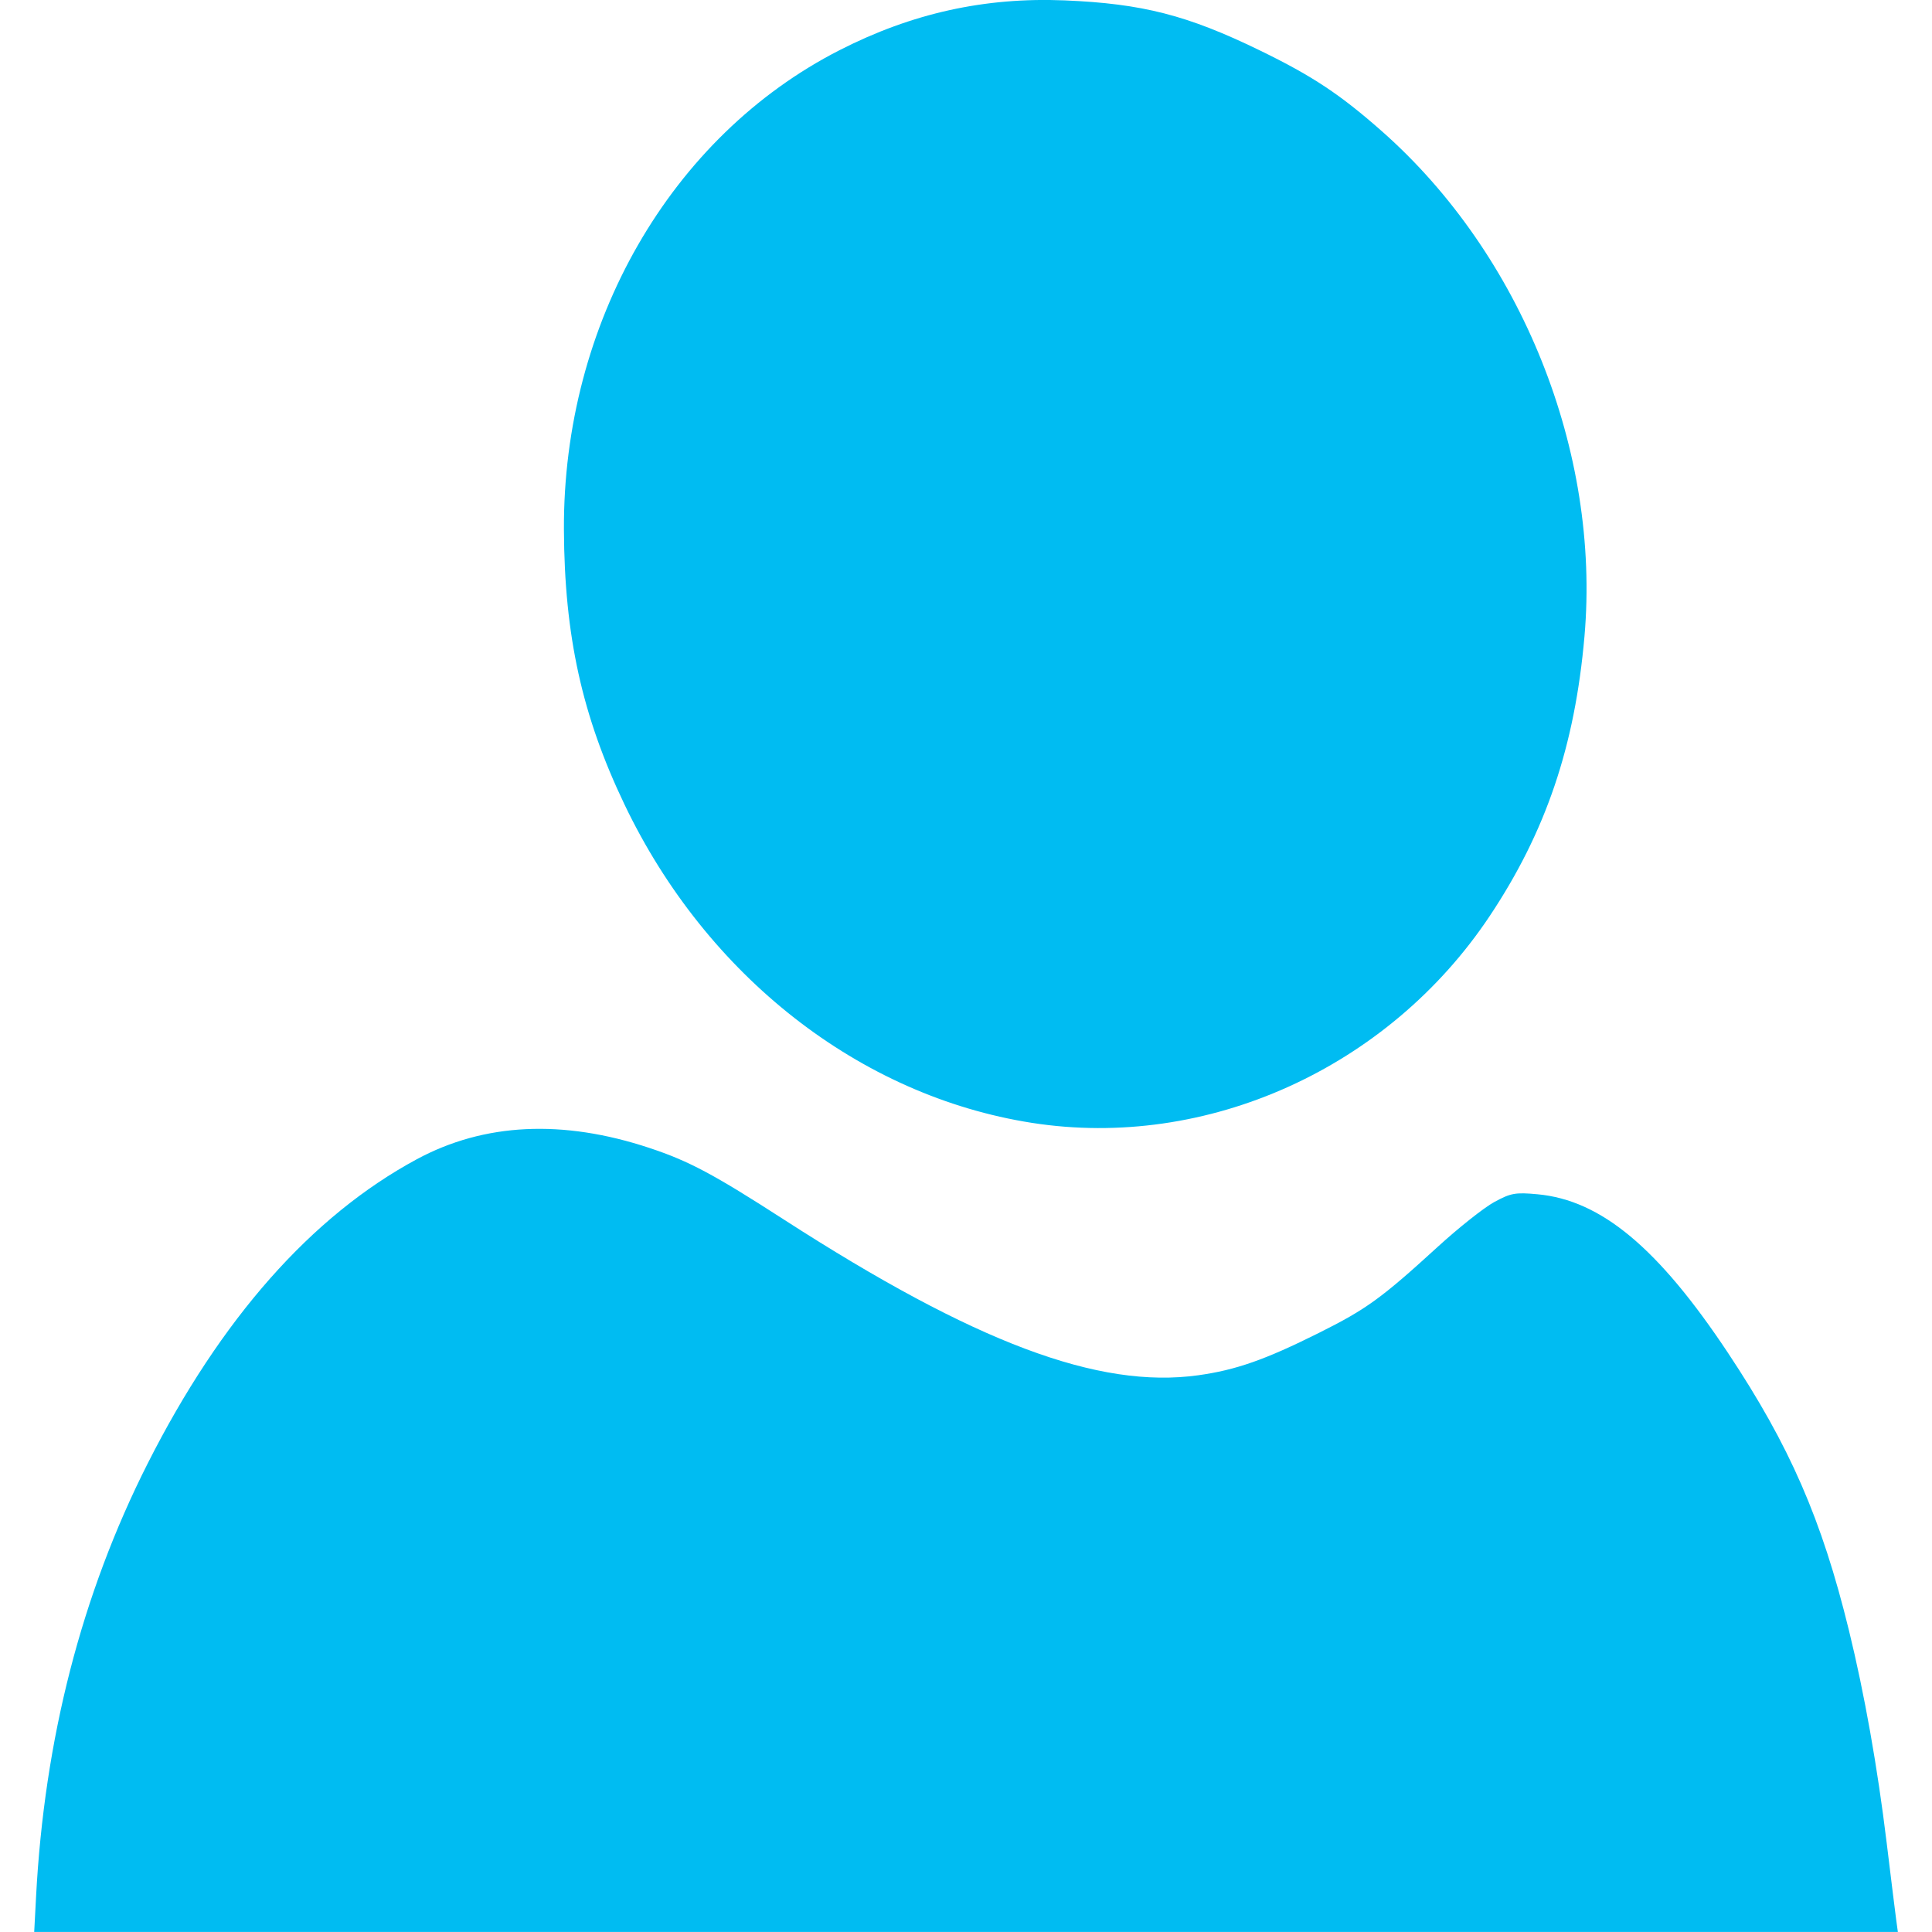 <?xml version="1.0" encoding="utf-8"?><!-- Скачано с сайта svg4.ru / Downloaded from svg4.ru -->
<svg width="800px" height="800px" viewBox="-1.24 0 70 70" xmlns:dc="http://purl.org/dc/elements/1.1/" xmlns:cc="http://creativecommons.org/ns#" xmlns:rdf="http://www.w3.org/1999/02/22-rdf-syntax-ns#" xmlns="http://www.w3.org/2000/svg">
    <path d="m -40.525,513.563 c 0.3,-5.716 1.65,-10.964 4.036,-15.688 2.659,-5.265 5.948,-8.985 9.76,-11.041 2.441,-1.316 5.283,-1.453 8.433,-0.407 1.429,0.475 2.312,0.945 4.875,2.598 6.911,4.456 11.39,6.139 15.001,5.637 1.366,-0.19 2.424,-0.561 4.365,-1.53 1.731,-0.864 2.268,-1.253 4.319,-3.127 0.754,-0.689 1.673,-1.417 2.043,-1.619 0.601,-0.327 0.768,-0.357 1.573,-0.282 2.298,0.214 4.369,1.94 6.898,5.748 2.236,3.367 3.395,6.023 4.379,10.043 0.564,2.304 1.035,4.952 1.37,7.71 0.156,1.284 0.311,2.535 0.344,2.781 l 0.061,0.446 -33.762,0 -33.762,0 0.067,-1.27 z m 36.079,-28.047 c -6.233,-0.975 -11.782,-5.312 -14.758,-11.534 -1.538,-3.214 -2.177,-6.115 -2.195,-9.957 -0.035,-7.469 3.863,-14.249 9.991,-17.376 2.622,-1.338 5.261,-1.921 8.15,-1.802 2.816,0.117 4.447,0.535 7.072,1.812 1.904,0.926 2.911,1.593 4.427,2.932 5.055,4.463 7.92,11.606 7.337,18.295 -0.347,3.978 -1.4,7.086 -3.437,10.141 -3.676,5.513 -10.248,8.48 -16.585,7.489 z" fill="#00bcf2" transform="translate(40.591 -444.833)"/>
</svg>